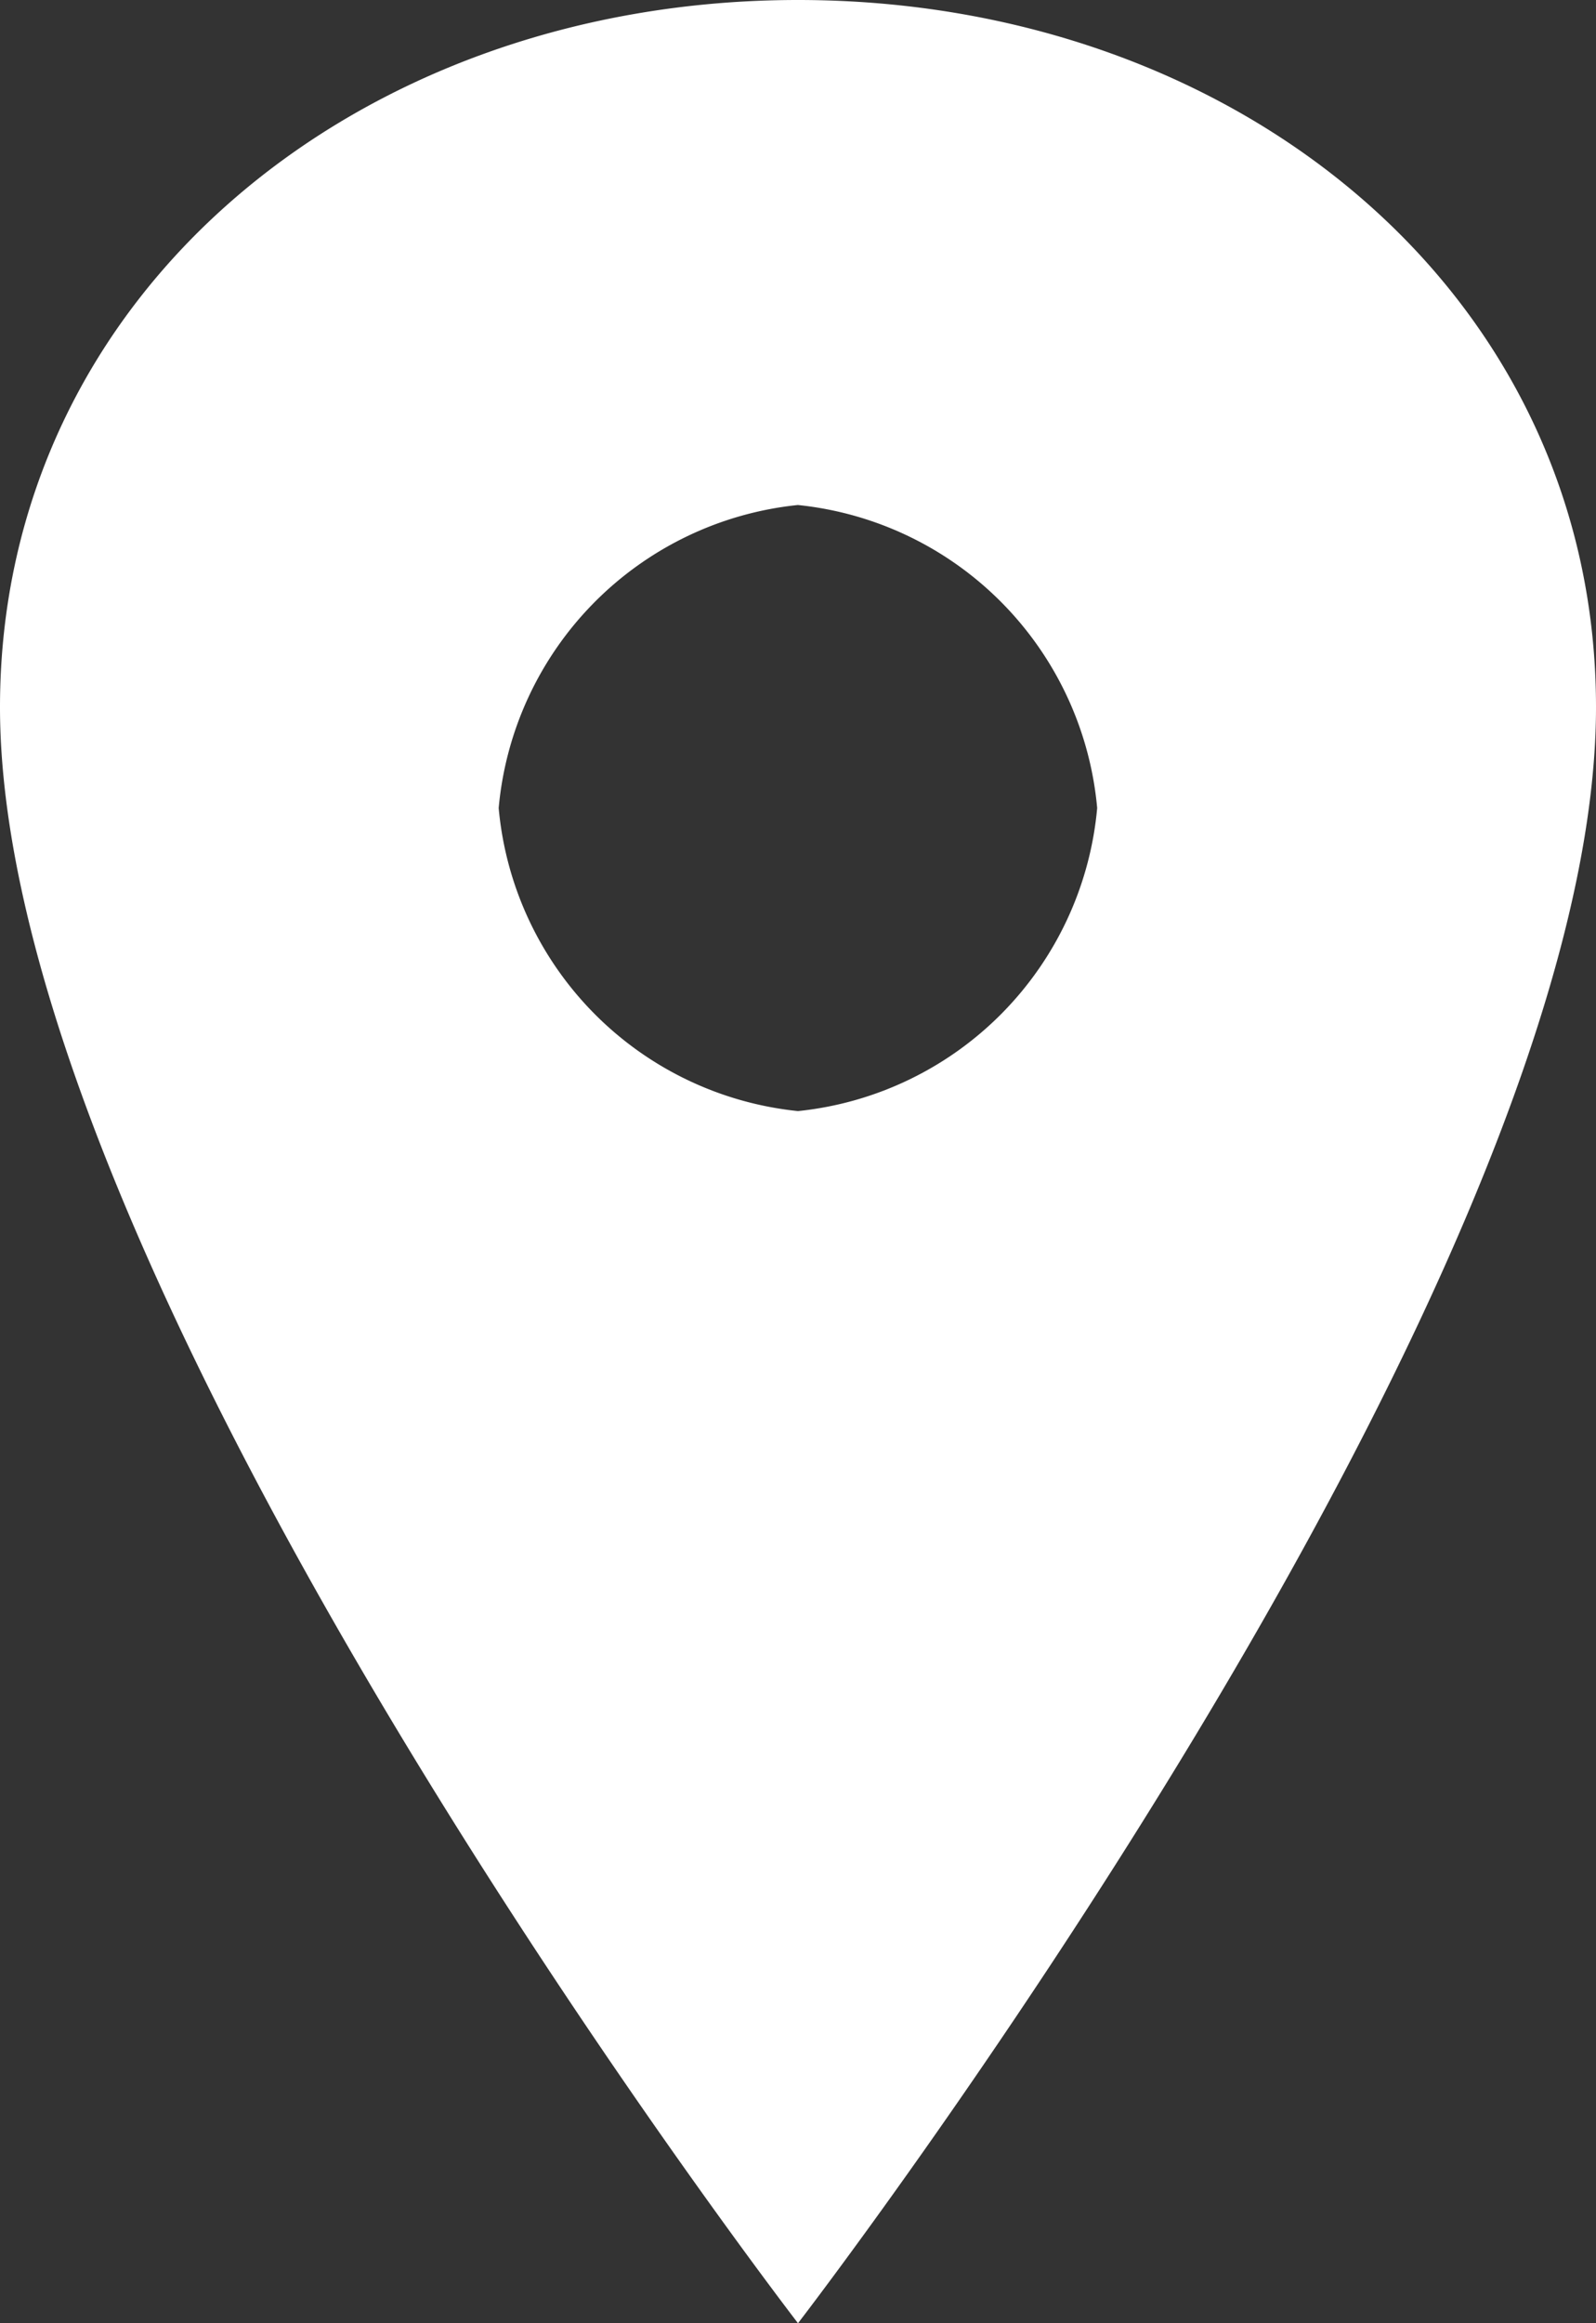 <svg xmlns="http://www.w3.org/2000/svg" width="11" height="16" viewBox="0 0 11 16"><rect x="0" y="0" width="11" height="16" fill="#333333" stroke="none"/><path d="M5.5 0C2.464 0 0 2.031 0 4.87 0 8.87 5.5 16 5.5 16S11 8.87 11 4.87C11 2.031 8.536 0 5.5 0zm0 7.652a2.307 2.307 0 01-2.063-2.087 2.307 2.307 0 012.062-2.087 2.307 2.307 0 012.063 2.087A2.307 2.307 0 015.5 7.652z" fill="#fff"/></svg>